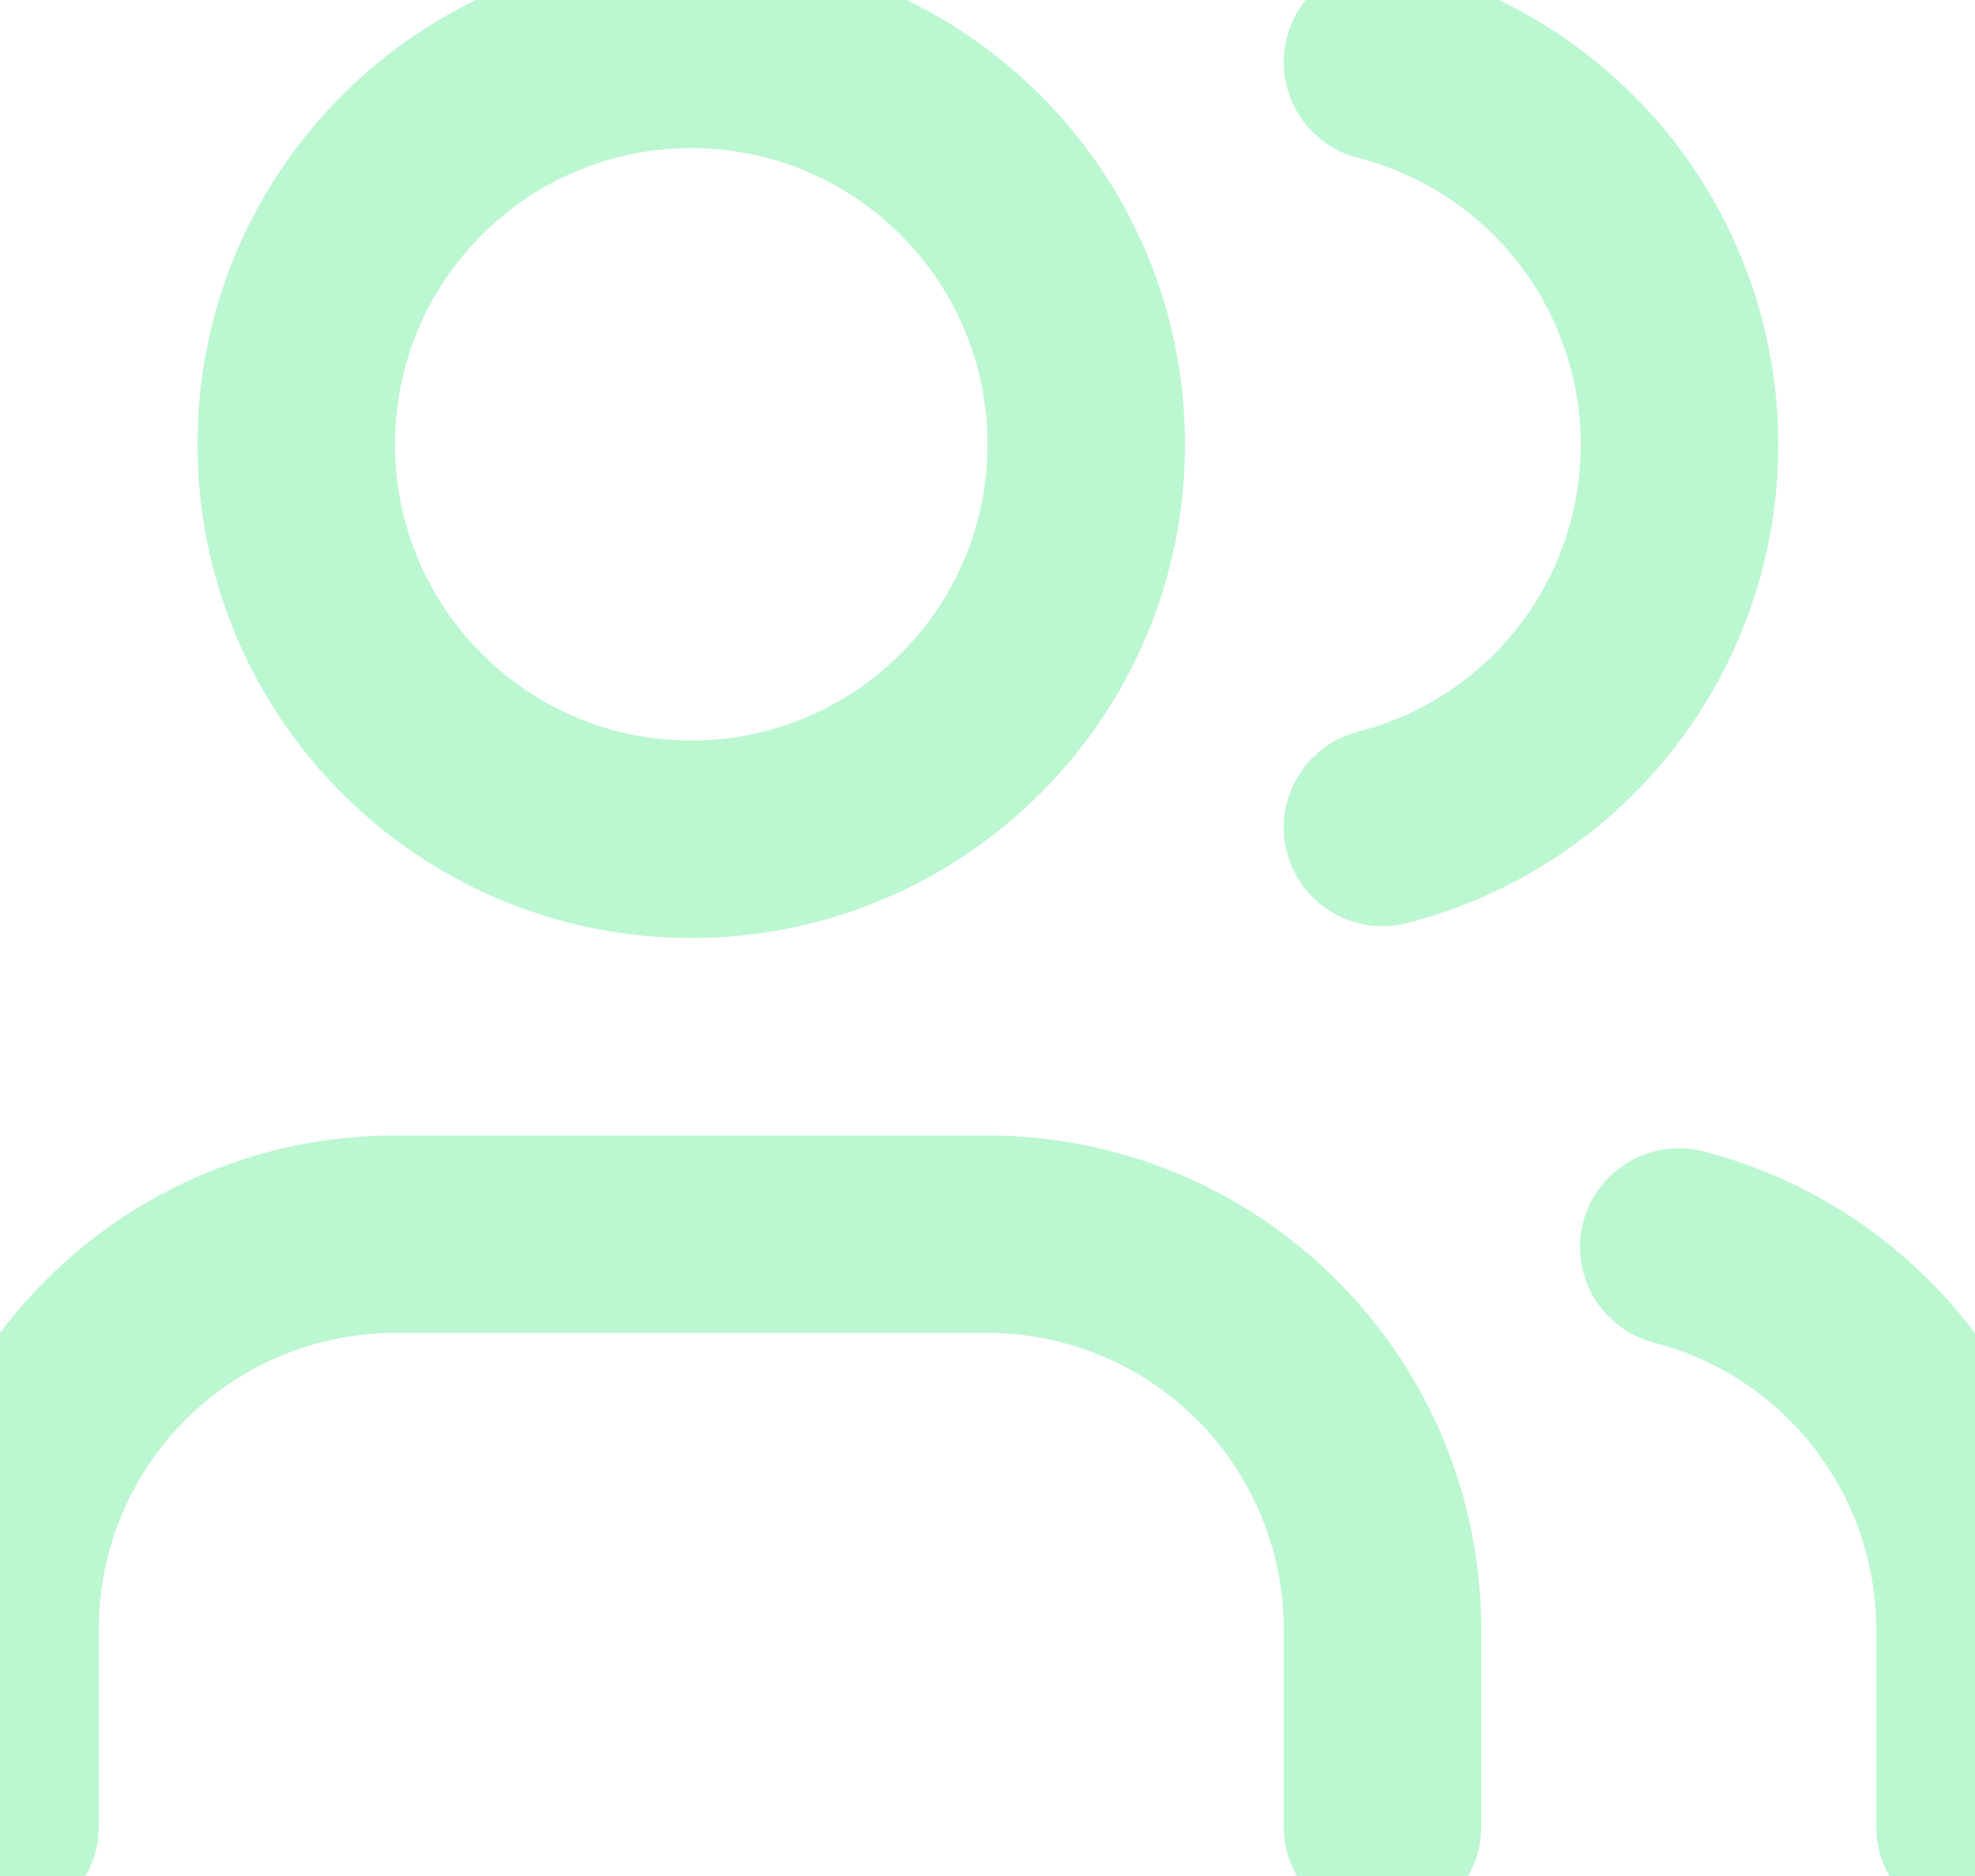 <svg width="20" height="19" viewBox="0 0 20 19" fill="none" xmlns="http://www.w3.org/2000/svg">
<path d="M14 18.5V16.5C14 15.439 13.579 14.422 12.828 13.672C12.078 12.921 11.061 12.5 10 12.5H4C2.939 12.5 1.922 12.921 1.172 13.672C0.421 14.422 0 15.439 0 16.5V18.5M20 18.5V16.5C19.999 15.614 19.704 14.753 19.161 14.052C18.618 13.352 17.858 12.852 17 12.63M14 0.63C14.86 0.85 15.623 1.351 16.168 2.052C16.712 2.754 17.008 3.617 17.008 4.505C17.008 5.393 16.712 6.256 16.168 6.958C15.623 7.659 14.86 8.16 14 8.38M11 4.5C11 6.709 9.209 8.5 7 8.5C4.791 8.5 3 6.709 3 4.5C3 2.291 4.791 0.5 7 0.5C9.209 0.5 11 2.291 11 4.5Z" stroke="#BBF7D0" stroke-width="2" stroke-linecap="round" stroke-linejoin="round"/>
</svg>
